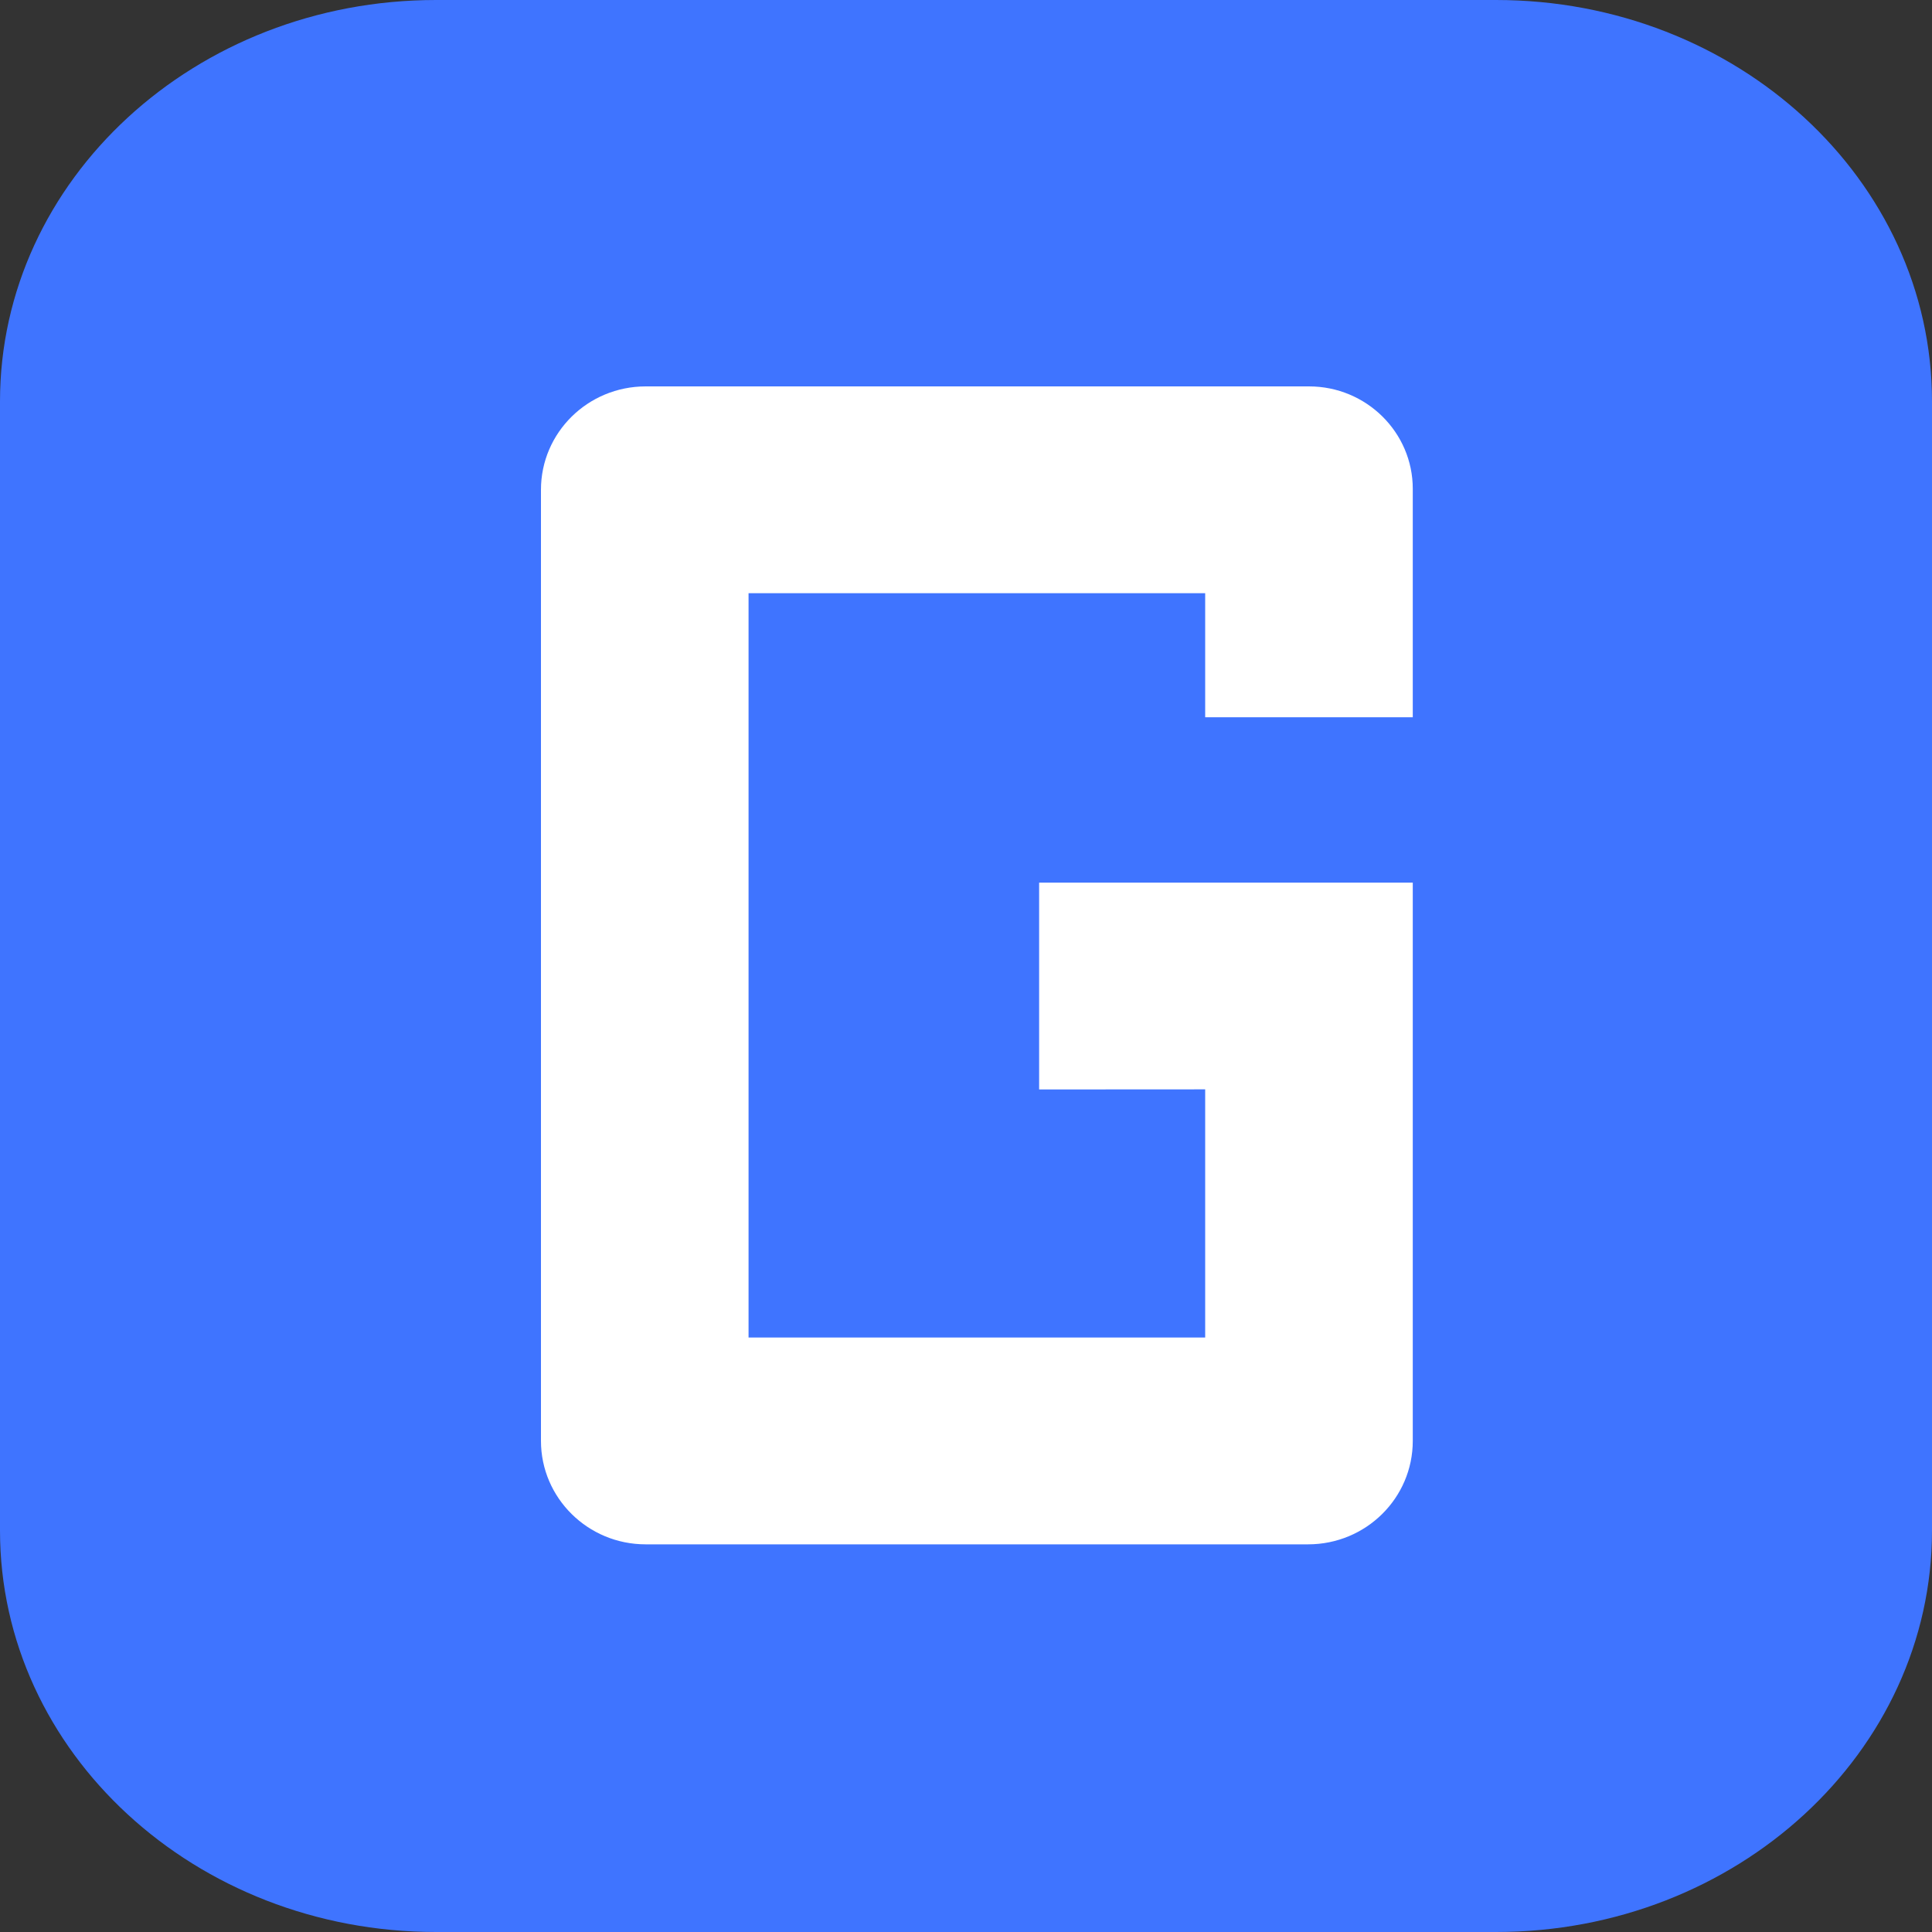<svg width="20" height="20" viewBox="0 0 20 20" fill="none" xmlns="http://www.w3.org/2000/svg">
<rect x="0" y="0" width="20" height="20" fill="#333333" stroke="none"/>
<path fill-rule="evenodd" clip-rule="evenodd" d="M0 4.156C0 1.861 2.021 0 4.513 0H15.487C17.979 0 20 1.861 20 4.156V15.844C20 18.139 17.979 20 15.487 20H4.513C2.021 20 0 18.139 0 15.844V4.156Z" fill="#3F74FF"/>
<path fill-rule="evenodd" clip-rule="evenodd" d="M14.625 14.916C14.625 15.508 14.14 15.987 13.541 15.987H6.684C6.085 15.987 5.6 15.506 5.6 14.916V5.07C5.6 4.479 6.085 4 6.684 4H13.551C14.144 4 14.625 4.476 14.625 5.06V7.425H12.476L12.476 6.141H7.749V13.846H12.476V11.277L10.757 11.278V9.137H14.625V14.916Z" fill="white"/>
</svg>